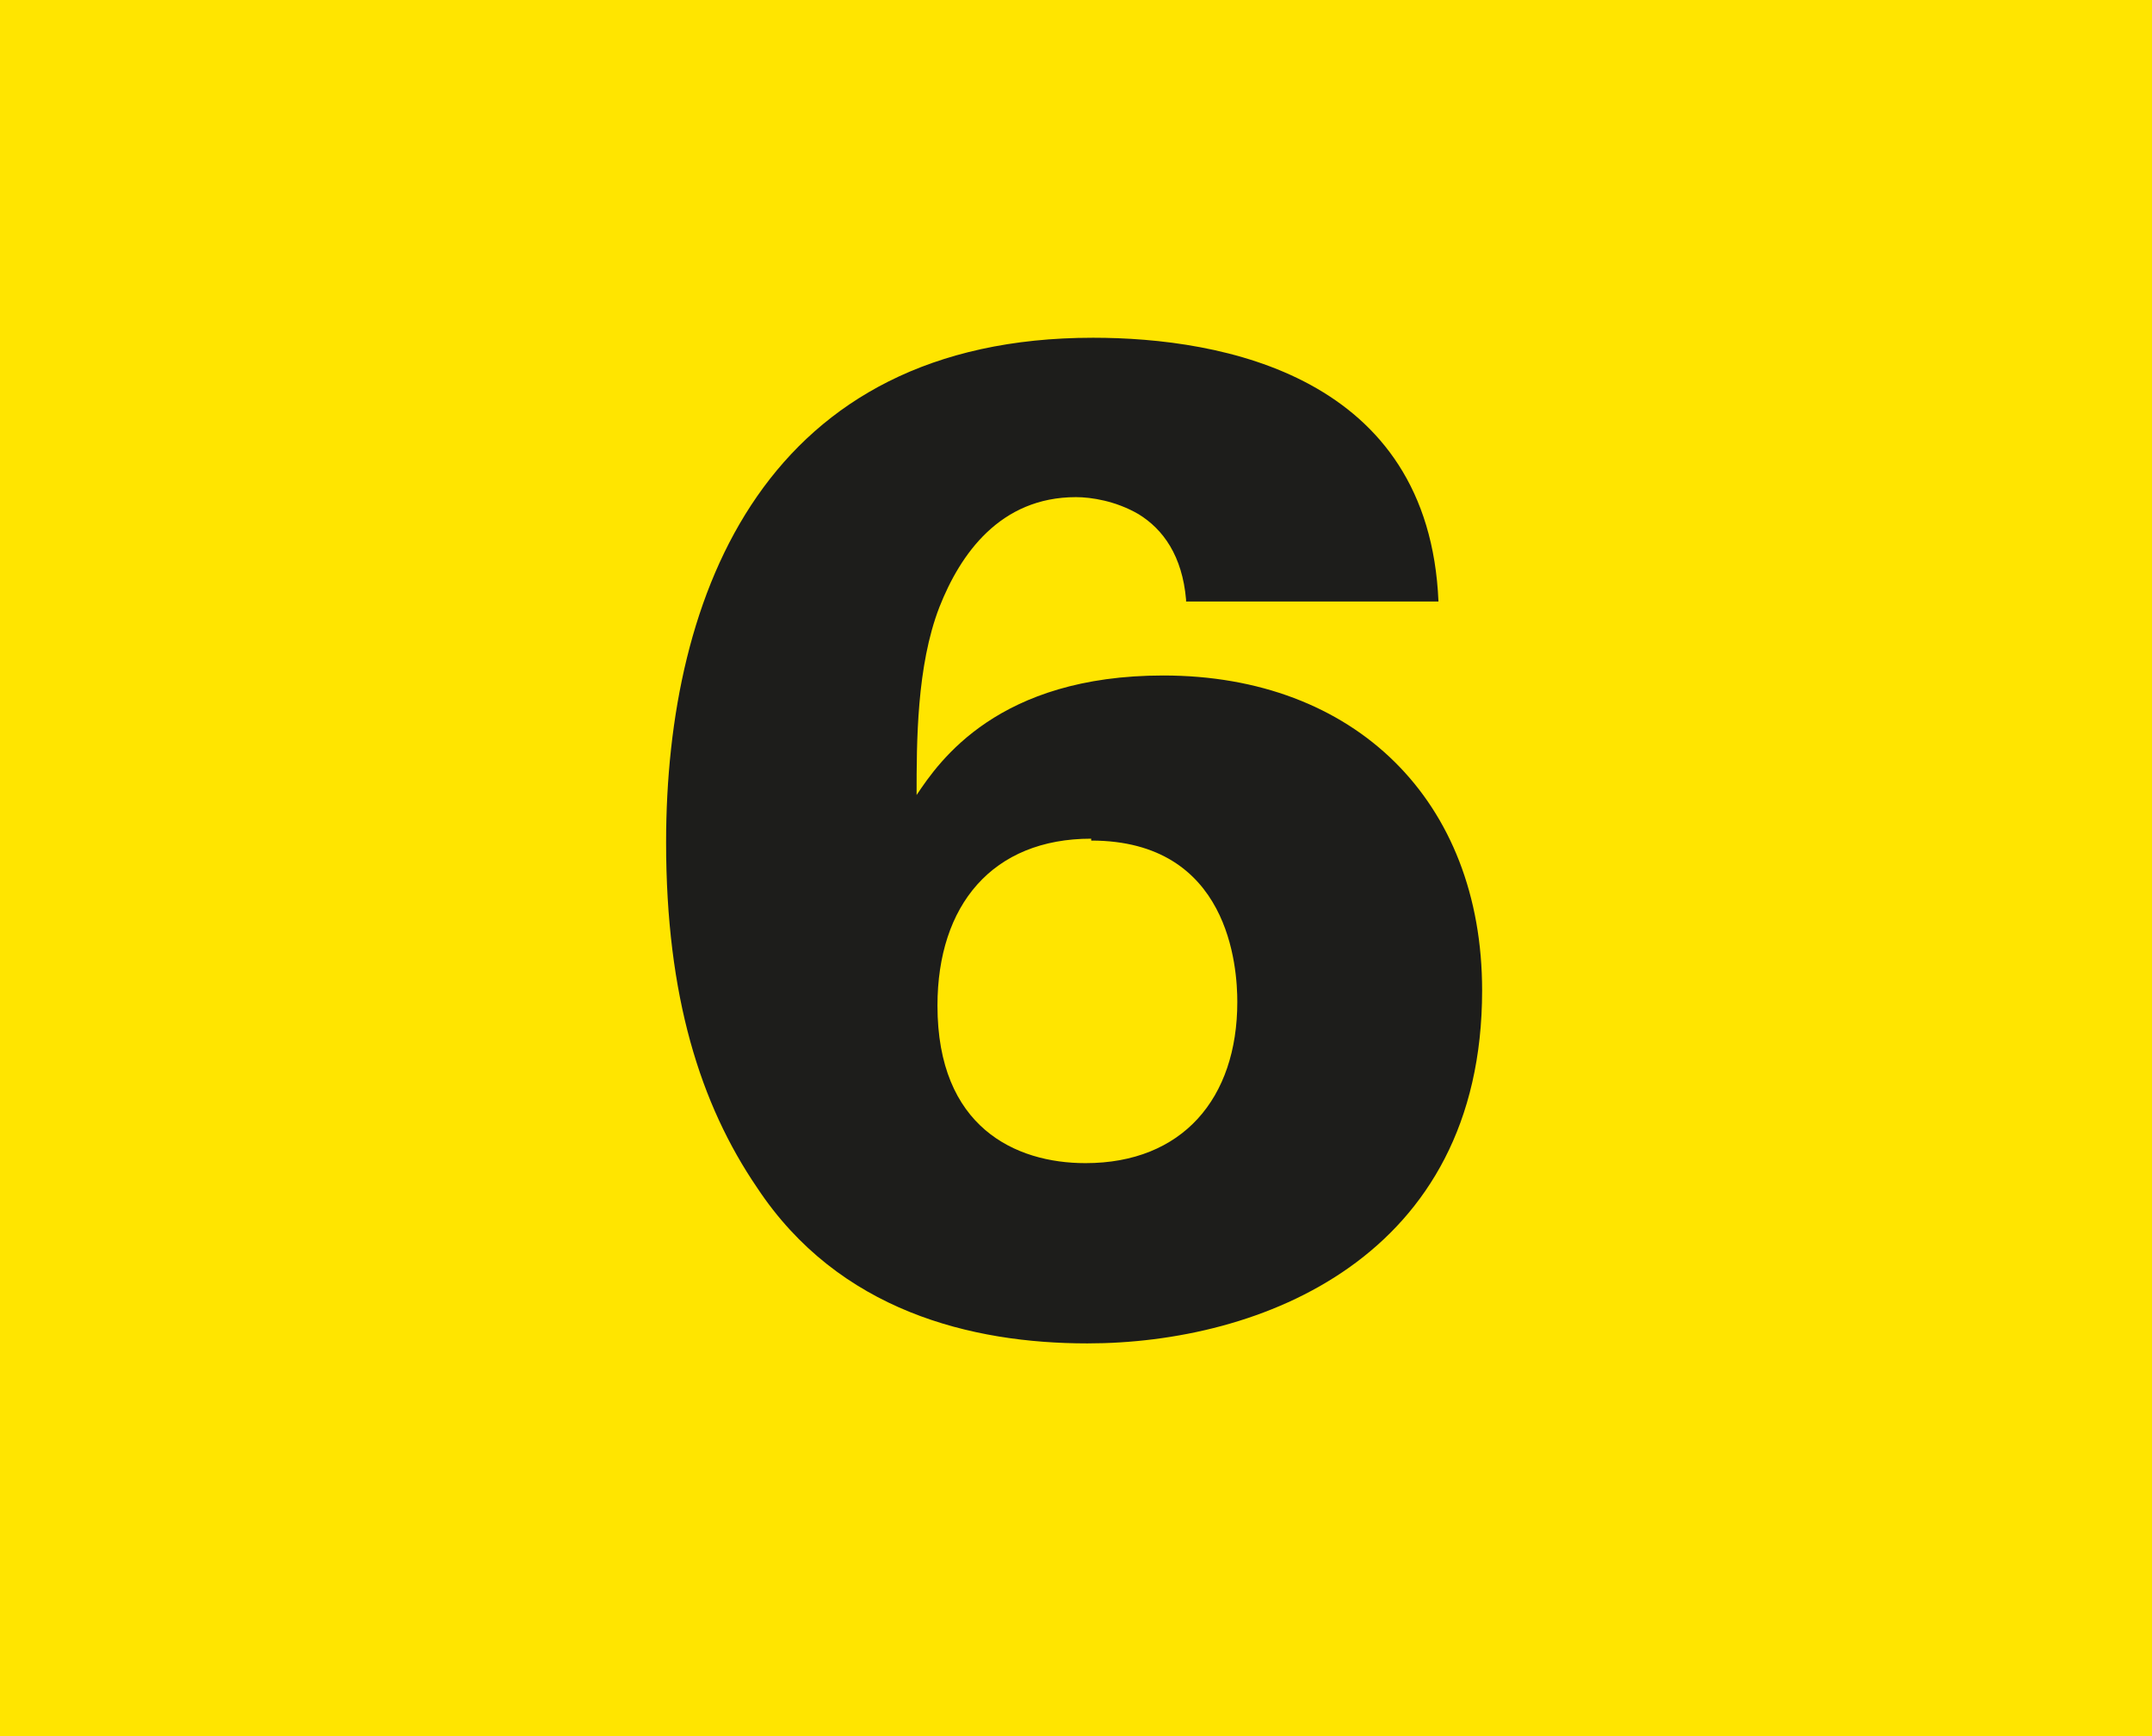 <?xml version="1.0" encoding="UTF-8"?><svg id="a" xmlns="http://www.w3.org/2000/svg" viewBox="0 0 11.34 9.15"><defs><style>.b{fill:#ffe500;}.c{fill:#1d1d1b;}</style></defs><rect class="b" width="11.34" height="9.15"/><path class="c" d="M6.25,3.16c-.02-.23-.12-.37-.25-.45-.12-.07-.25-.09-.33-.09-.4,0-.61,.3-.72,.58-.12,.31-.12,.71-.12,.99,.12-.18,.43-.63,1.3-.63,1.01,0,1.68,.66,1.68,1.66,0,1.41-1.17,1.86-2.08,1.86-.61,0-1.31-.17-1.74-.82-.3-.44-.48-1.01-.48-1.82,0-1.32,.53-2.66,2.25-2.66,.68,0,1.77,.2,1.82,1.39h-1.33Zm-.5,1.26c-.52,0-.81,.35-.81,.88,0,.64,.41,.83,.78,.83,.51,0,.8-.34,.8-.85,0-.18-.04-.85-.77-.85Z"/></svg>